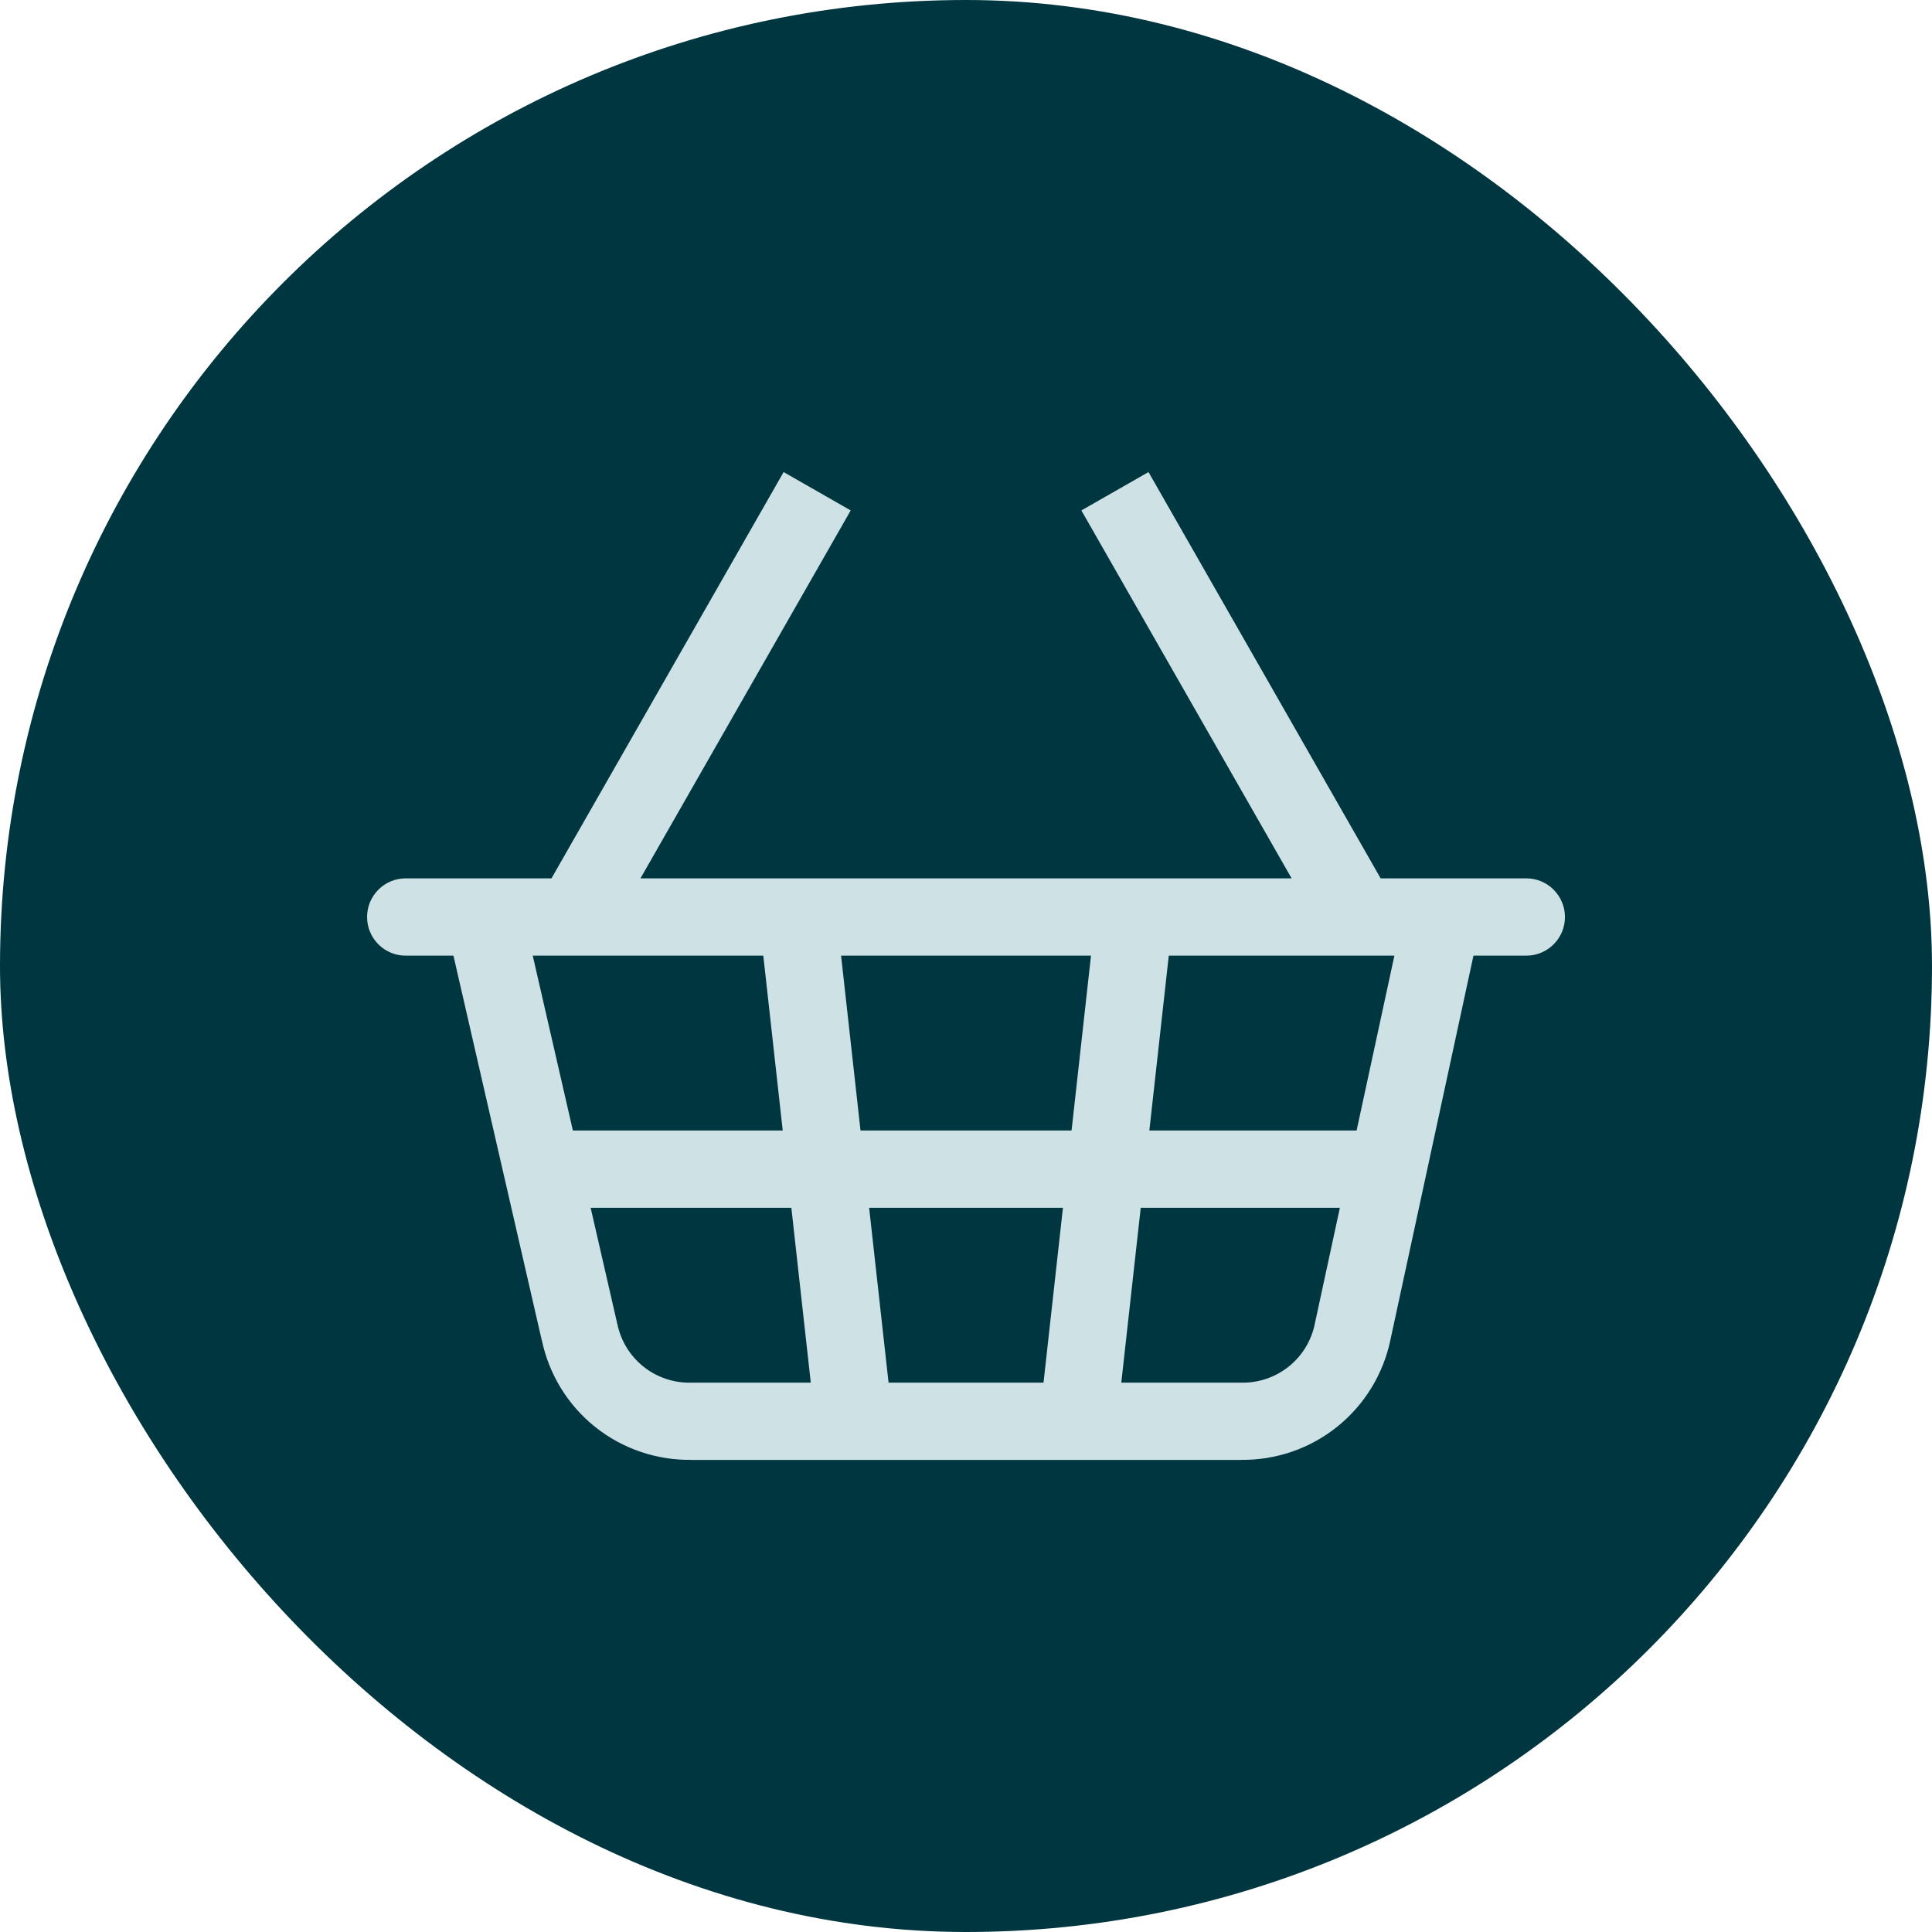 <?xml version="1.0" encoding="UTF-8"?>
<svg xmlns="http://www.w3.org/2000/svg" width="50" height="50" viewBox="0 0 50 50" fill="none">
  <rect width="50" height="50" rx="25" fill="#00363F"></rect>
  <path d="M35.731 22.732H39.501C40.053 22.732 40.5 23.18 40.501 23.732C40.501 24.284 40.053 24.732 39.501 24.732H38.133L35.987 34.661V34.662C35.804 35.556 35.314 36.358 34.601 36.928C33.894 37.494 33.012 37.794 32.107 37.781V37.783H17.896V37.781C16.991 37.794 16.108 37.494 15.401 36.928C14.695 36.363 14.209 35.57 14.023 34.685L14.021 34.686L11.735 24.732H10.499C9.947 24.732 9.5 24.284 9.5 23.732C9.5 23.18 9.947 22.732 10.499 22.732H14.272L20.28 12.217L22.016 13.21L16.575 22.732H33.427L27.986 13.21L29.723 12.217L35.731 22.732ZM15.97 34.239C15.972 34.247 15.975 34.254 15.976 34.262C16.065 34.698 16.304 35.089 16.651 35.367C16.998 35.644 17.431 35.792 17.875 35.783H20.983L20.48 31.257H15.286L15.97 34.239ZM29.019 35.783H32.127C32.571 35.792 33.005 35.644 33.352 35.367C33.699 35.089 33.938 34.698 34.027 34.262L34.029 34.251L34.676 31.257H29.522L29.019 35.783ZM22.996 35.783H27.006L27.509 31.257H22.493L22.996 35.783ZM14.826 29.257H20.257L19.754 24.732H13.787L14.826 29.257ZM29.745 29.257H35.109L36.087 24.732H30.248L29.745 29.257ZM22.27 29.257H27.732L28.235 24.732H21.767L22.27 29.257Z" fill="#CEE2E5"></path>
</svg>
